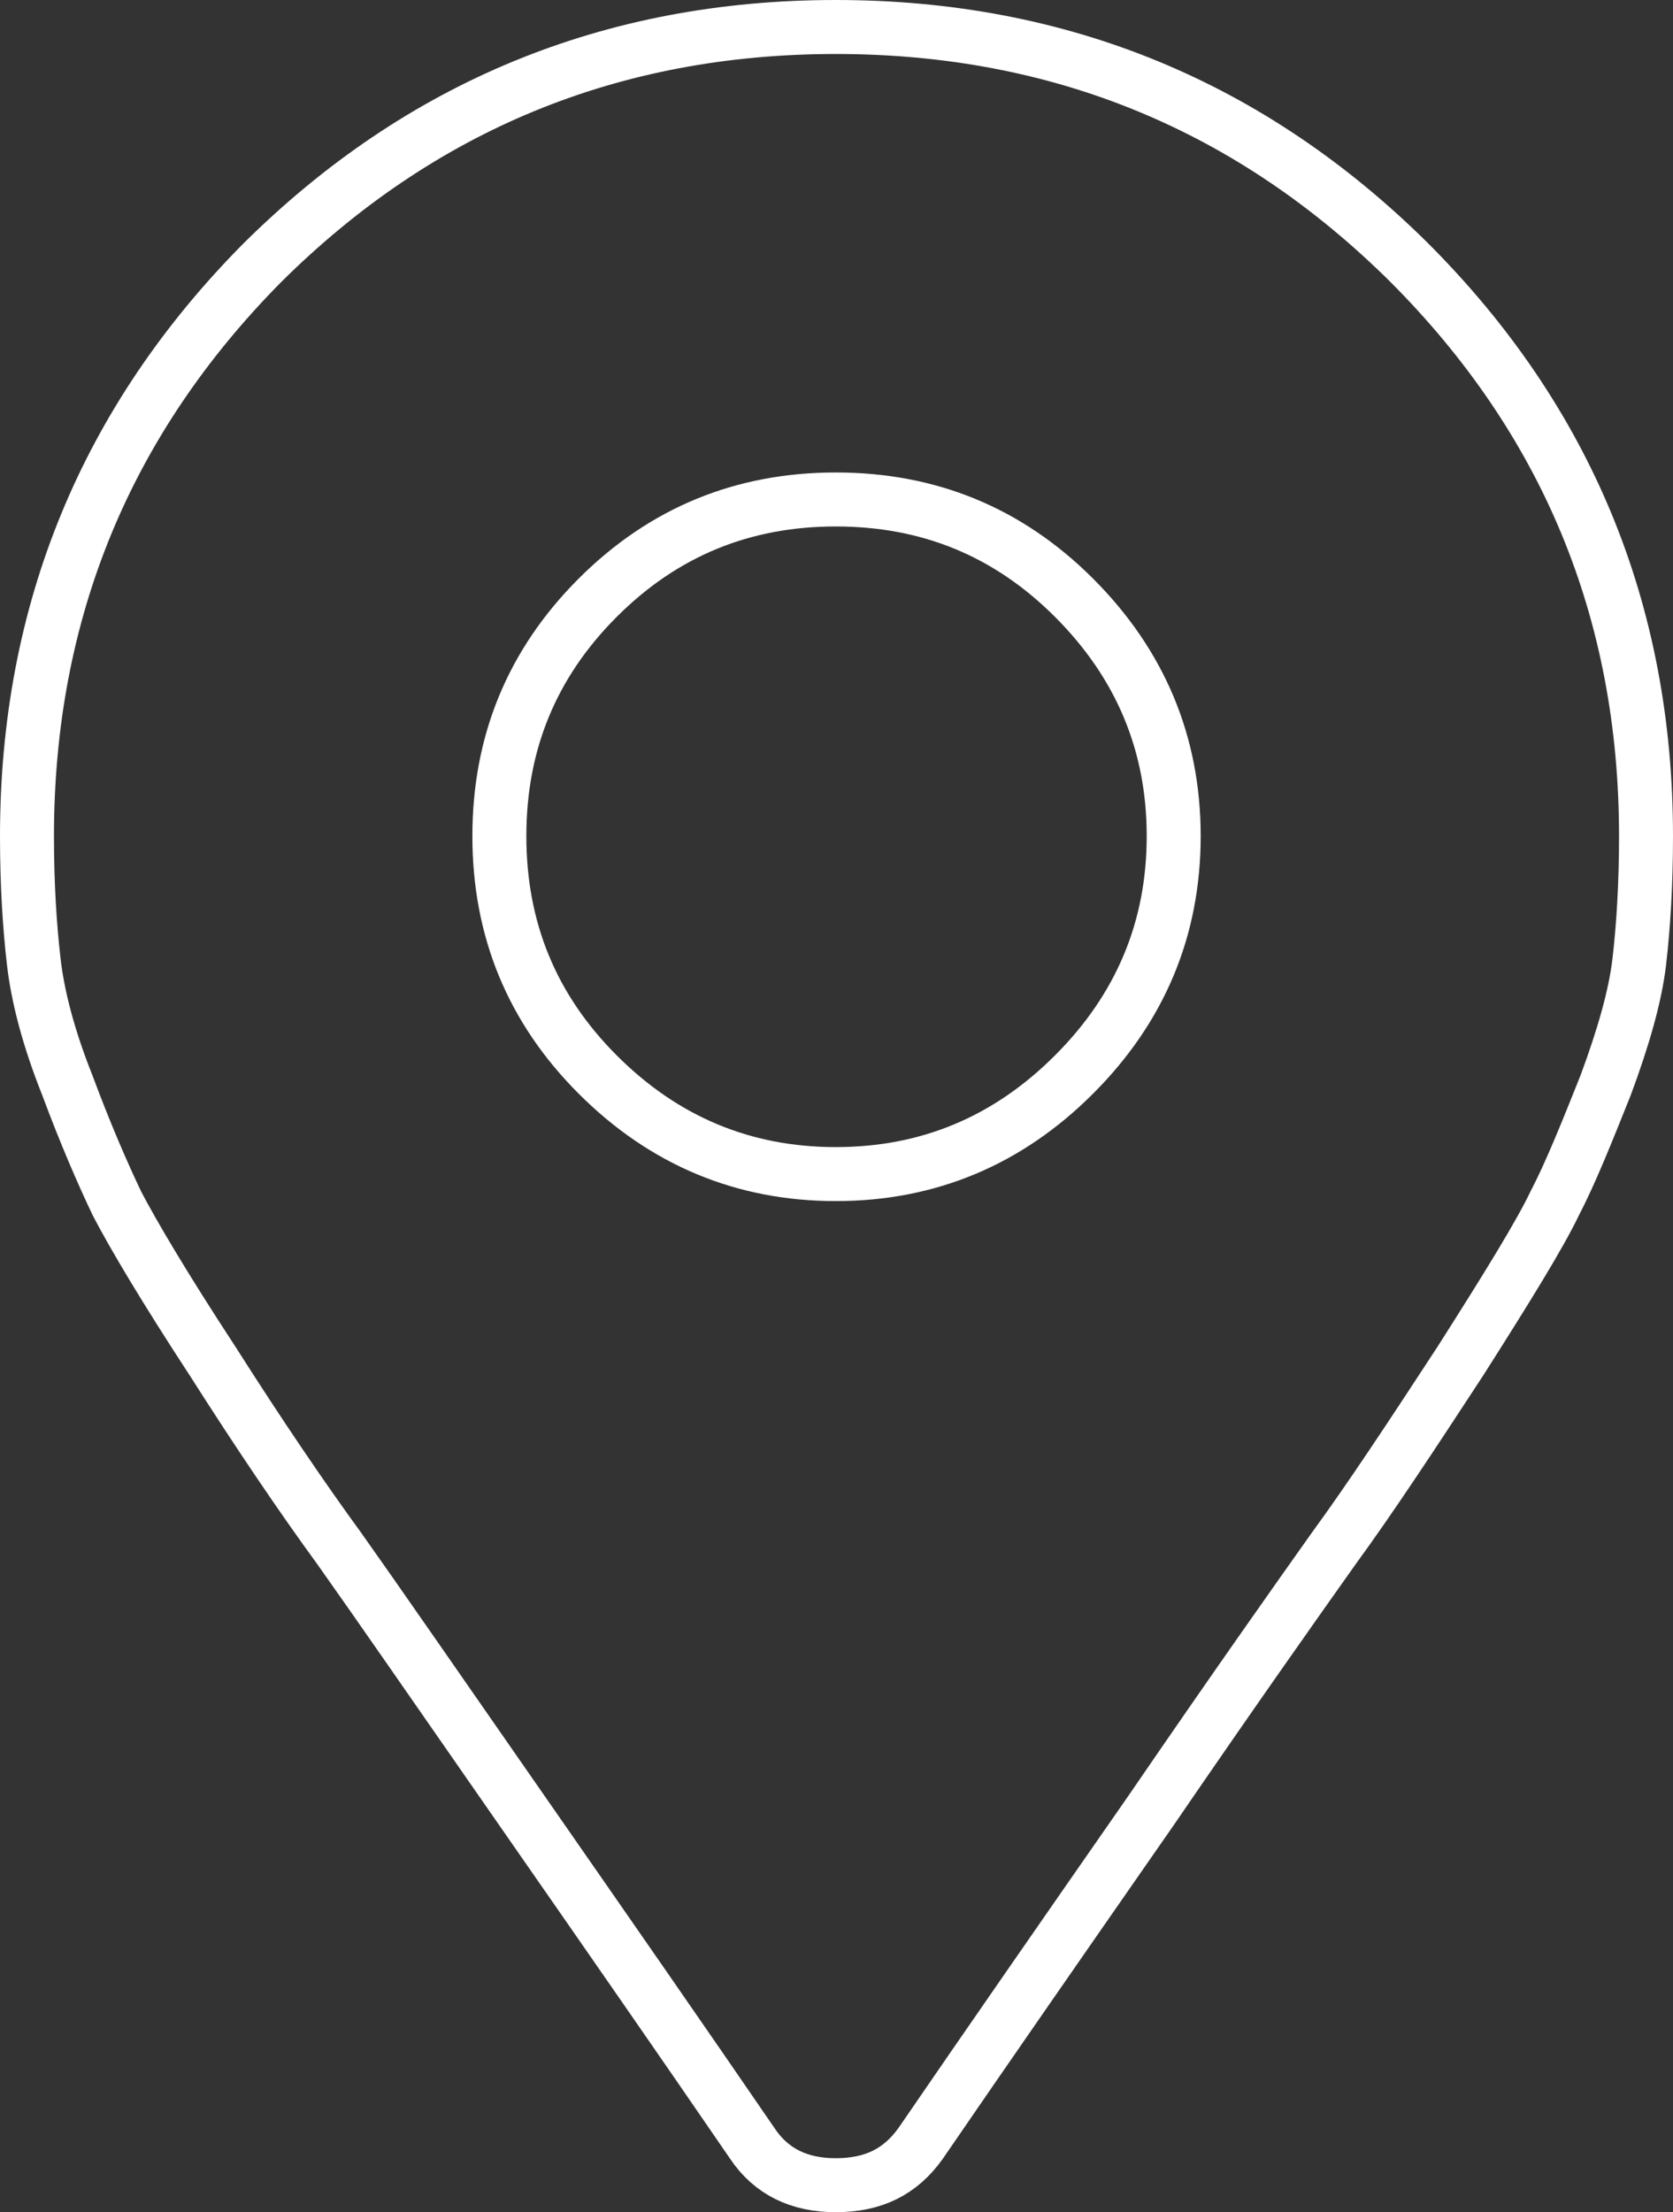 <?xml version="1.0" encoding="utf-8"?>
<!-- Generator: Adobe Illustrator 16.0.3, SVG Export Plug-In . SVG Version: 6.00 Build 0)  -->
<!DOCTYPE svg PUBLIC "-//W3C//DTD SVG 1.1//EN" "http://www.w3.org/Graphics/SVG/1.1/DTD/svg11.dtd">
<svg version="1.1" id="Warstwa_1" xmlns:xodm="http://www.corel.com/coreldraw/odm/2003"
	 xmlns="http://www.w3.org/2000/svg" xmlns:xlink="http://www.w3.org/1999/xlink" x="0px" y="0px" width="31px" height="40.975px"
	 viewBox="31.5 41.513 31 40.975" enable-background="new 31.5 41.513 31 40.975" xml:space="preserve">
<rect x="31.5" y="41.513" width="31" height="40.975" fill="#333333" stroke="none"/>
<g id="Warstwa_x0020_1">
	<path fill="none" stroke="#FFFFFF" stroke-miterlimit="10" d="M45.441,81.214c-1.247-1.819-2.668-3.864-4.265-6.159
		c-1.596-2.295-2.718-3.915-3.391-4.863c-0.673-0.922-1.471-2.094-2.344-3.467c-0.898-1.371-1.472-2.344-1.771-2.916
		c-0.274-0.574-0.598-1.322-0.922-2.195c-0.349-0.873-0.549-1.646-0.623-2.294C32.05,58.671,32,57.897,32,57
		c0-4.164,1.471-7.706,4.364-10.624c2.918-2.893,6.458-4.363,10.624-4.363c4.165,0,7.706,1.471,10.624,4.363
		C60.528,49.294,62,52.835,62,57c0,0.898-0.049,1.671-0.124,2.319c-0.075,0.648-0.3,1.421-0.624,2.294
		c-0.349,0.873-0.648,1.621-0.947,2.195c-0.274,0.572-0.873,1.545-1.746,2.916c-0.898,1.373-1.67,2.545-2.344,3.467
		c-0.673,0.948-1.82,2.568-3.392,4.863c-1.597,2.295-3.018,4.34-4.265,6.159c-0.374,0.524-0.873,0.773-1.571,0.773
		C46.314,81.987,45.791,81.738,45.441,81.214z M42.574,61.414c1.222,1.223,2.693,1.845,4.414,1.845s3.192-0.622,4.414-1.845
		c1.223-1.222,1.846-2.693,1.846-4.415c0-1.721-0.623-3.191-1.846-4.414c-1.222-1.222-2.692-1.821-4.414-1.821
		s-3.192,0.599-4.414,1.821c-1.222,1.222-1.821,2.693-1.821,4.414C40.753,58.721,41.352,60.192,42.574,61.414z"/>
</g>
</svg>
